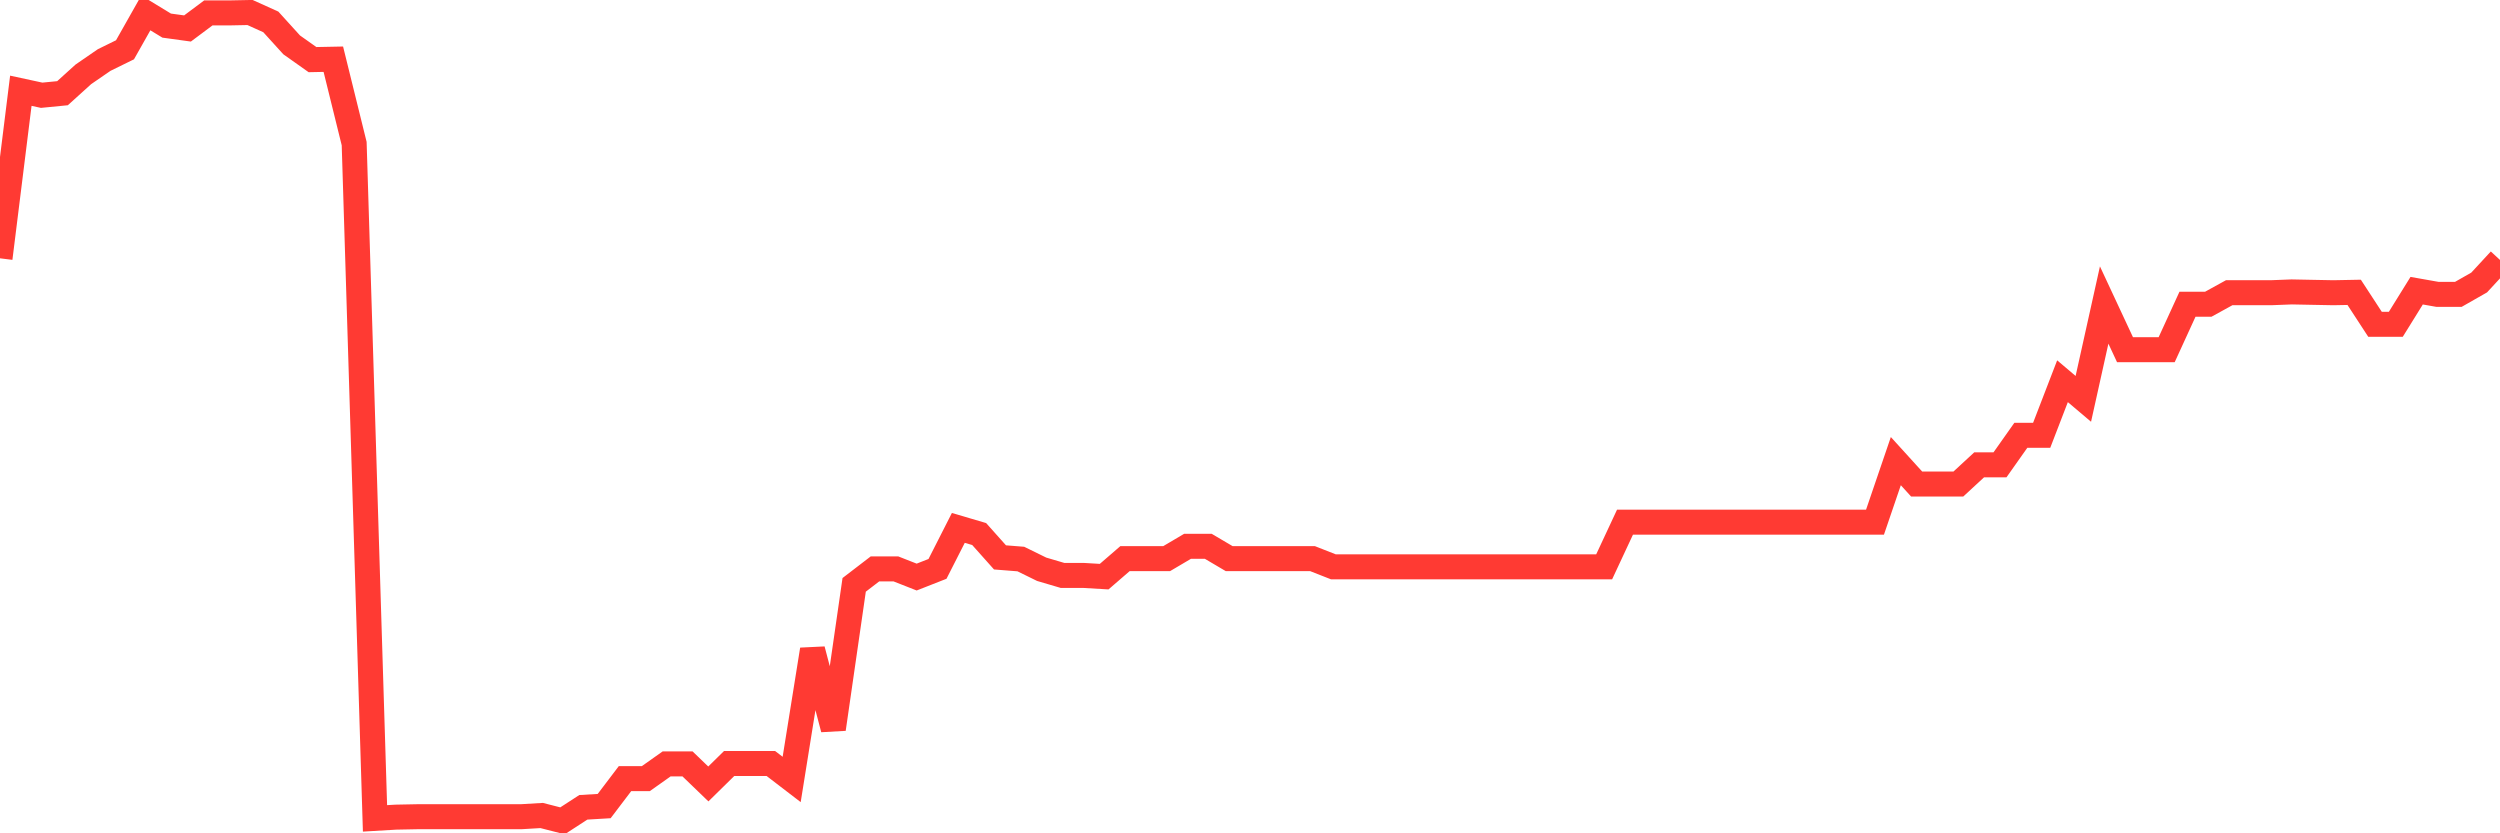 <svg
  xmlns="http://www.w3.org/2000/svg"
  xmlns:xlink="http://www.w3.org/1999/xlink"
  width="120"
  height="40"
  viewBox="0 0 120 40"
  preserveAspectRatio="none"
>
  <polyline
    points="0,12.399 1,4.356 2,4.572 3,4.474 4,3.569 5,2.881 6,2.39 7,0.62 8,1.229 9,1.367 10,0.62 11,0.62 12,0.6 13,1.052 14,2.154 15,2.862 16,2.842 17,6.893 18,39.282 19,39.223 20,39.203 21,39.203 22,39.203 23,39.203 24,39.203 25,39.203 26,39.144 27,39.4 28,38.751 29,38.692 30,37.374 31,37.374 32,36.666 33,36.666 34,37.63 35,36.647 36,36.647 37,36.647 38,37.414 39,31.18 40,34.995 41,28.073 42,27.306 43,27.306 44,27.699 45,27.306 46,25.339 47,25.634 48,26.755 49,26.834 50,27.325 51,27.62 52,27.62 53,27.679 54,26.814 55,26.814 56,26.814 57,26.224 58,26.224 59,26.814 60,26.814 61,26.814 62,26.814 63,26.814 64,27.207 65,27.207 66,27.207 67,27.207 68,27.207 69,27.207 70,27.207 71,27.207 72,27.207 73,27.207 74,27.207 75,27.207 76,27.207 77,27.207 78,25.064 79,25.064 80,25.064 81,25.064 82,25.064 83,25.064 84,25.064 85,25.064 86,25.064 87,25.064 88,25.064 89,25.064 90,25.064 91,22.134 92,23.235 93,23.235 94,23.235 95,22.311 96,22.311 97,20.895 98,20.895 99,18.299 100,19.145 101,14.641 102,16.785 103,16.785 104,16.785 105,14.602 106,14.602 107,14.051 108,14.051 109,14.051 110,14.012 111,14.032 112,14.051 113,14.032 114,15.565 115,15.565 116,13.953 117,14.13 118,14.13 119,13.56 120,12.478"
    fill="none"
    stroke="#ff3a33"
    stroke-width="1.2"
  >
  </polyline>
</svg>